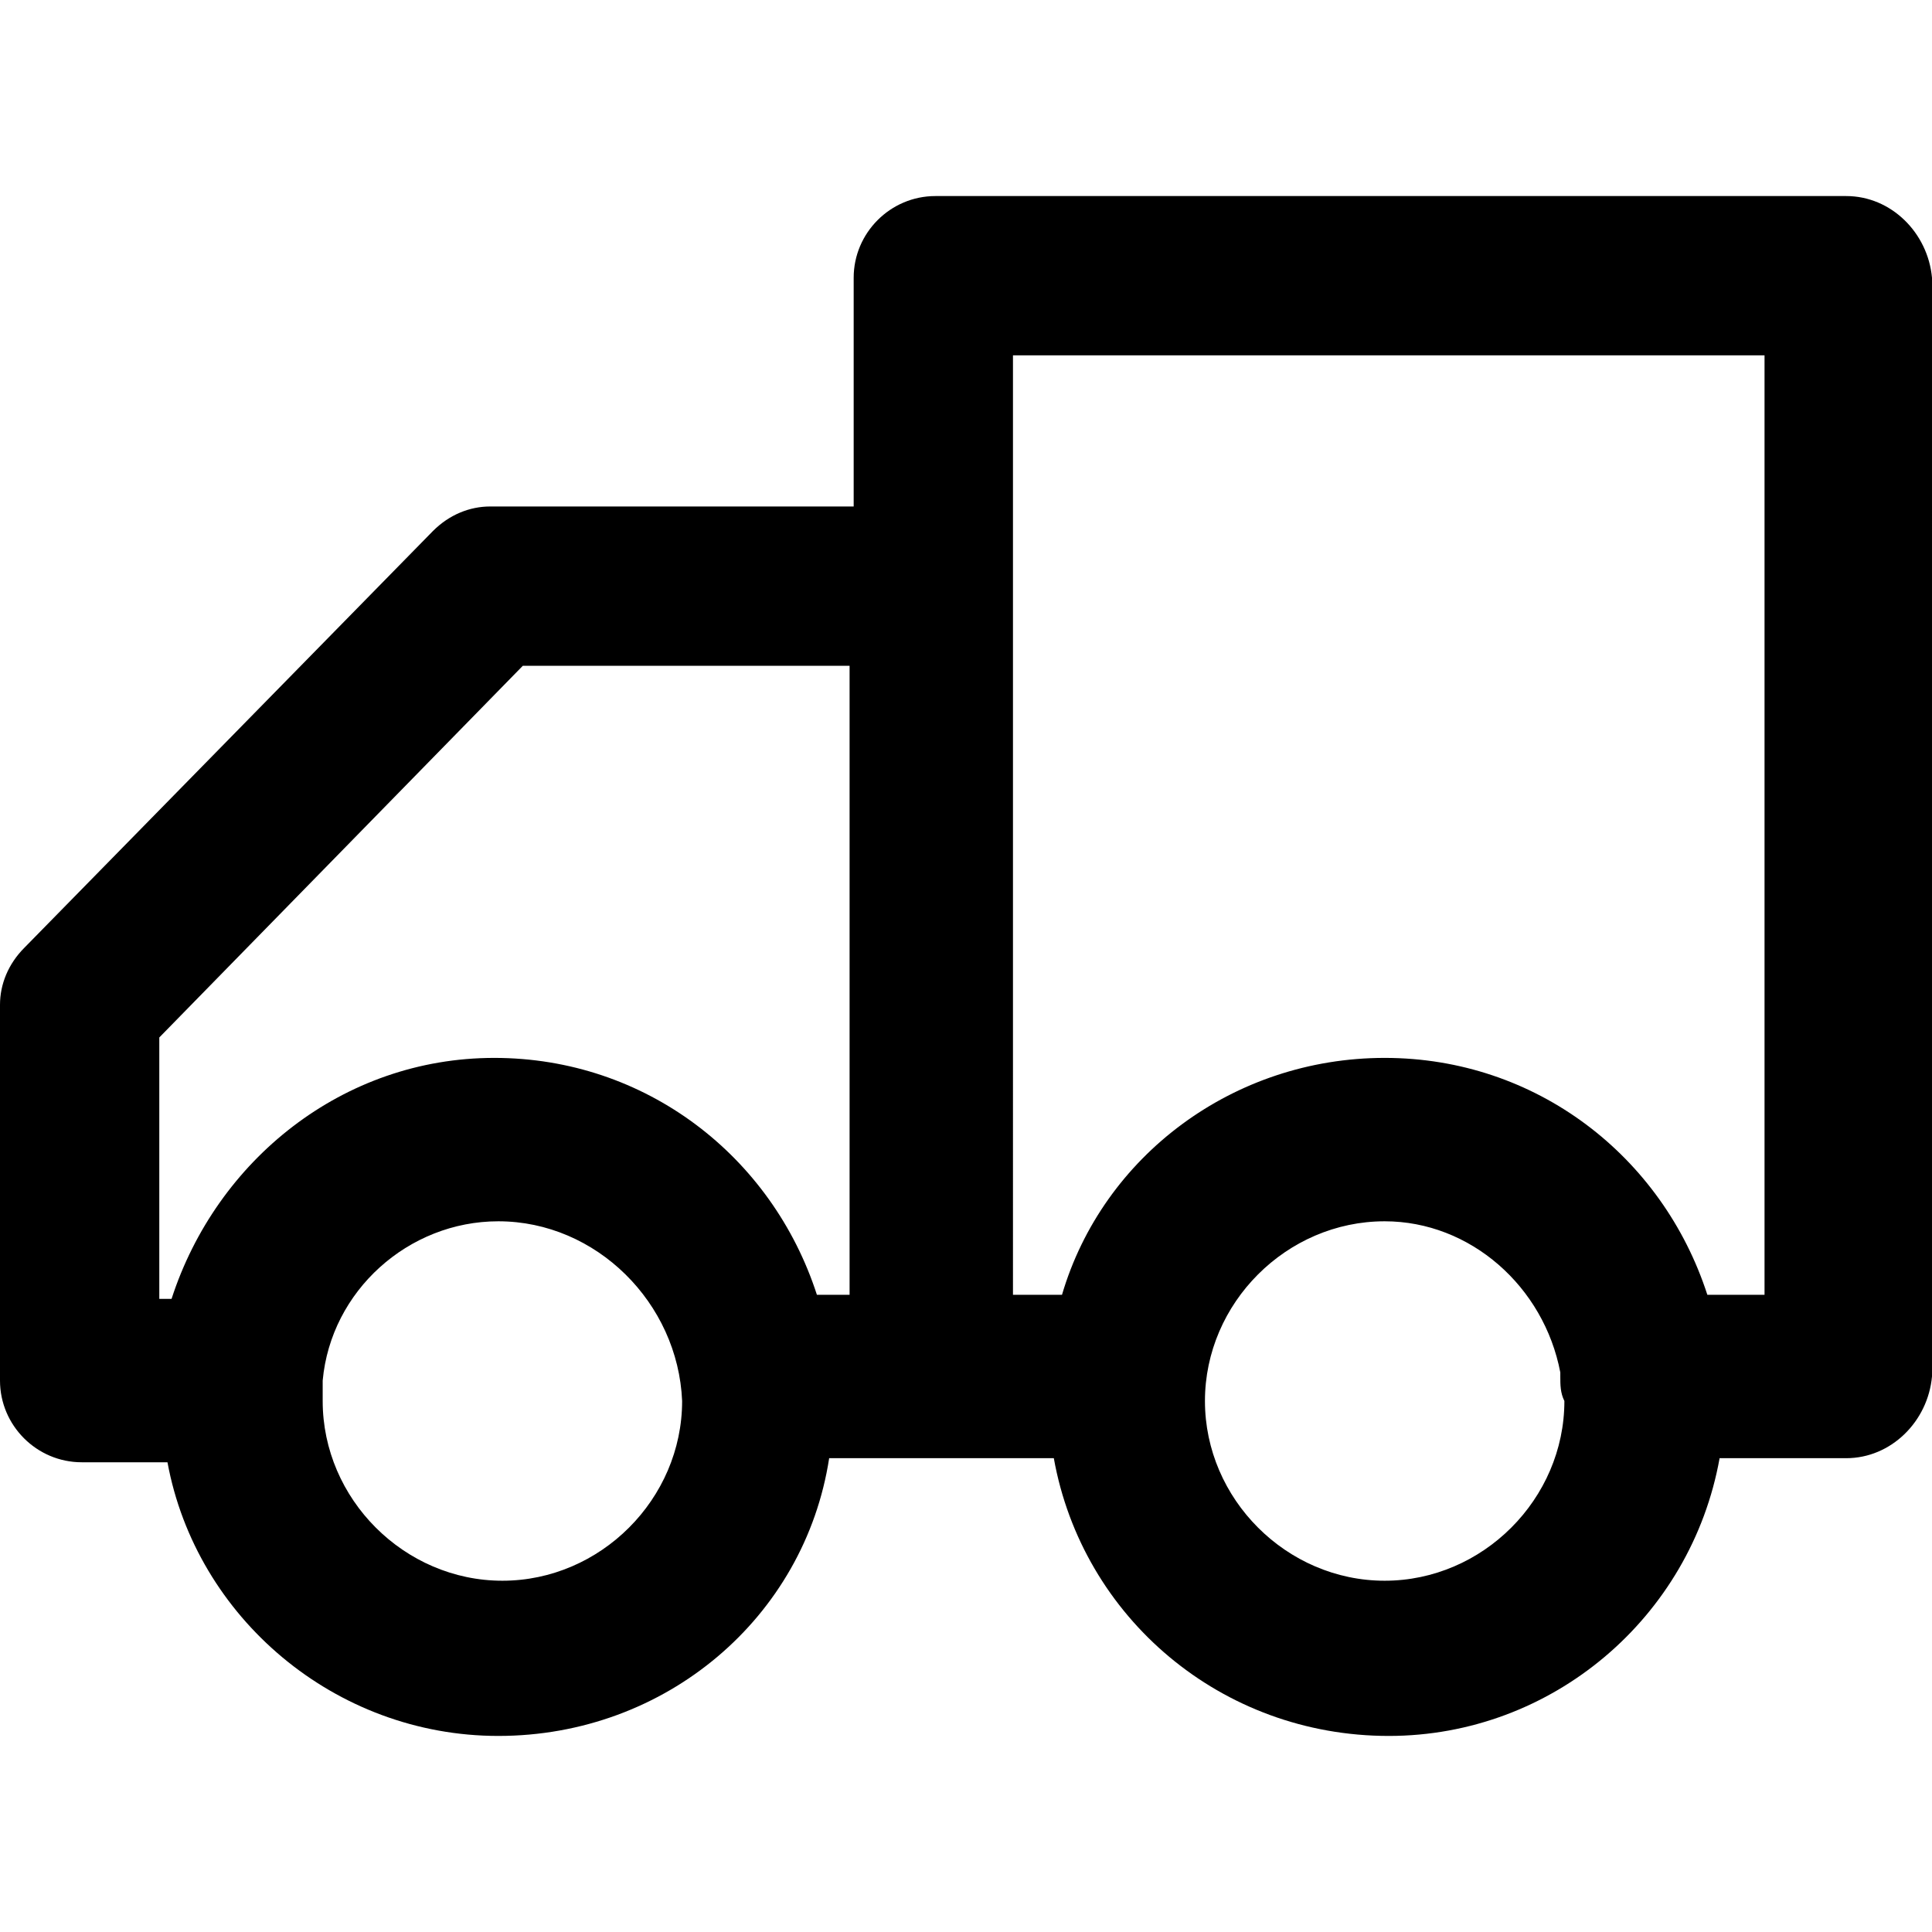 <?xml version="1.0" encoding="iso-8859-1"?>
<!-- Uploaded to: SVG Repo, www.svgrepo.com, Generator: SVG Repo Mixer Tools -->
<svg fill="#000000" height="800px" width="800px" version="1.1" id="Layer_1" xmlns="http://www.w3.org/2000/svg" xmlns:xlink="http://www.w3.org/1999/xlink" 
	 viewBox="0 0 504.534 504.534" xml:space="preserve">
<g>
	<g>
		<path d="M482.133,51.2H244.267c-11.733,0-21.333,9.6-21.333,21.333v59.733H128c-5.333,0-10.667,2.133-14.933,6.4L6.4,247.467
			c-4.267,4.267-6.4,9.6-6.4,14.933v98.133c0,11.733,9.6,21.333,21.333,21.333h22.4c7.467,40.533,43.733,71.467,86.4,71.467
			c43.733,0,80-30.933,86.4-72.533h25.6h1.067h1.067H275.2c7.467,41.6,43.733,72.533,87.467,72.533
			c42.667,0,78.933-30.933,86.4-72.533h33.067c11.733,0,21.333-9.6,22.4-21.333V72.534C503.466,60.8,493.866,51.2,482.133,51.2z
			 M131.2,412.8c-25.6,0-46.933-21.333-46.933-46.933c0-2.133,0-3.2,0-5.333c2.133-23.467,22.4-41.6,45.867-41.6
			c25.6,0,46.933,21.333,48,46.933C178.133,391.467,156.8,412.8,131.2,412.8z M221.867,338.133L221.867,338.133h-8.534
			c-11.733-36.267-44.8-61.867-84.267-61.867c-39.467,0-72.533,26.667-84.267,62.933h-3.2v-68.267l94.933-97.067h85.333V338.133z
			 M361.6,412.8c-25.6,0-46.933-21.333-46.933-46.933c0-25.6,21.333-46.933,46.933-46.933c22.4,0,41.6,17.067,45.867,39.467v1.067
			c0,2.133,0,4.267,1.067,6.4C408.533,391.467,387.2,412.8,361.6,412.8z M460.8,338.133h-14.933
			c-11.733-36.267-44.8-61.867-84.267-61.867c-39.467,0-73.6,25.6-84.267,61.867h-12.8V92.8H460.8V338.133z"/>
	</g>
</g>
</svg>